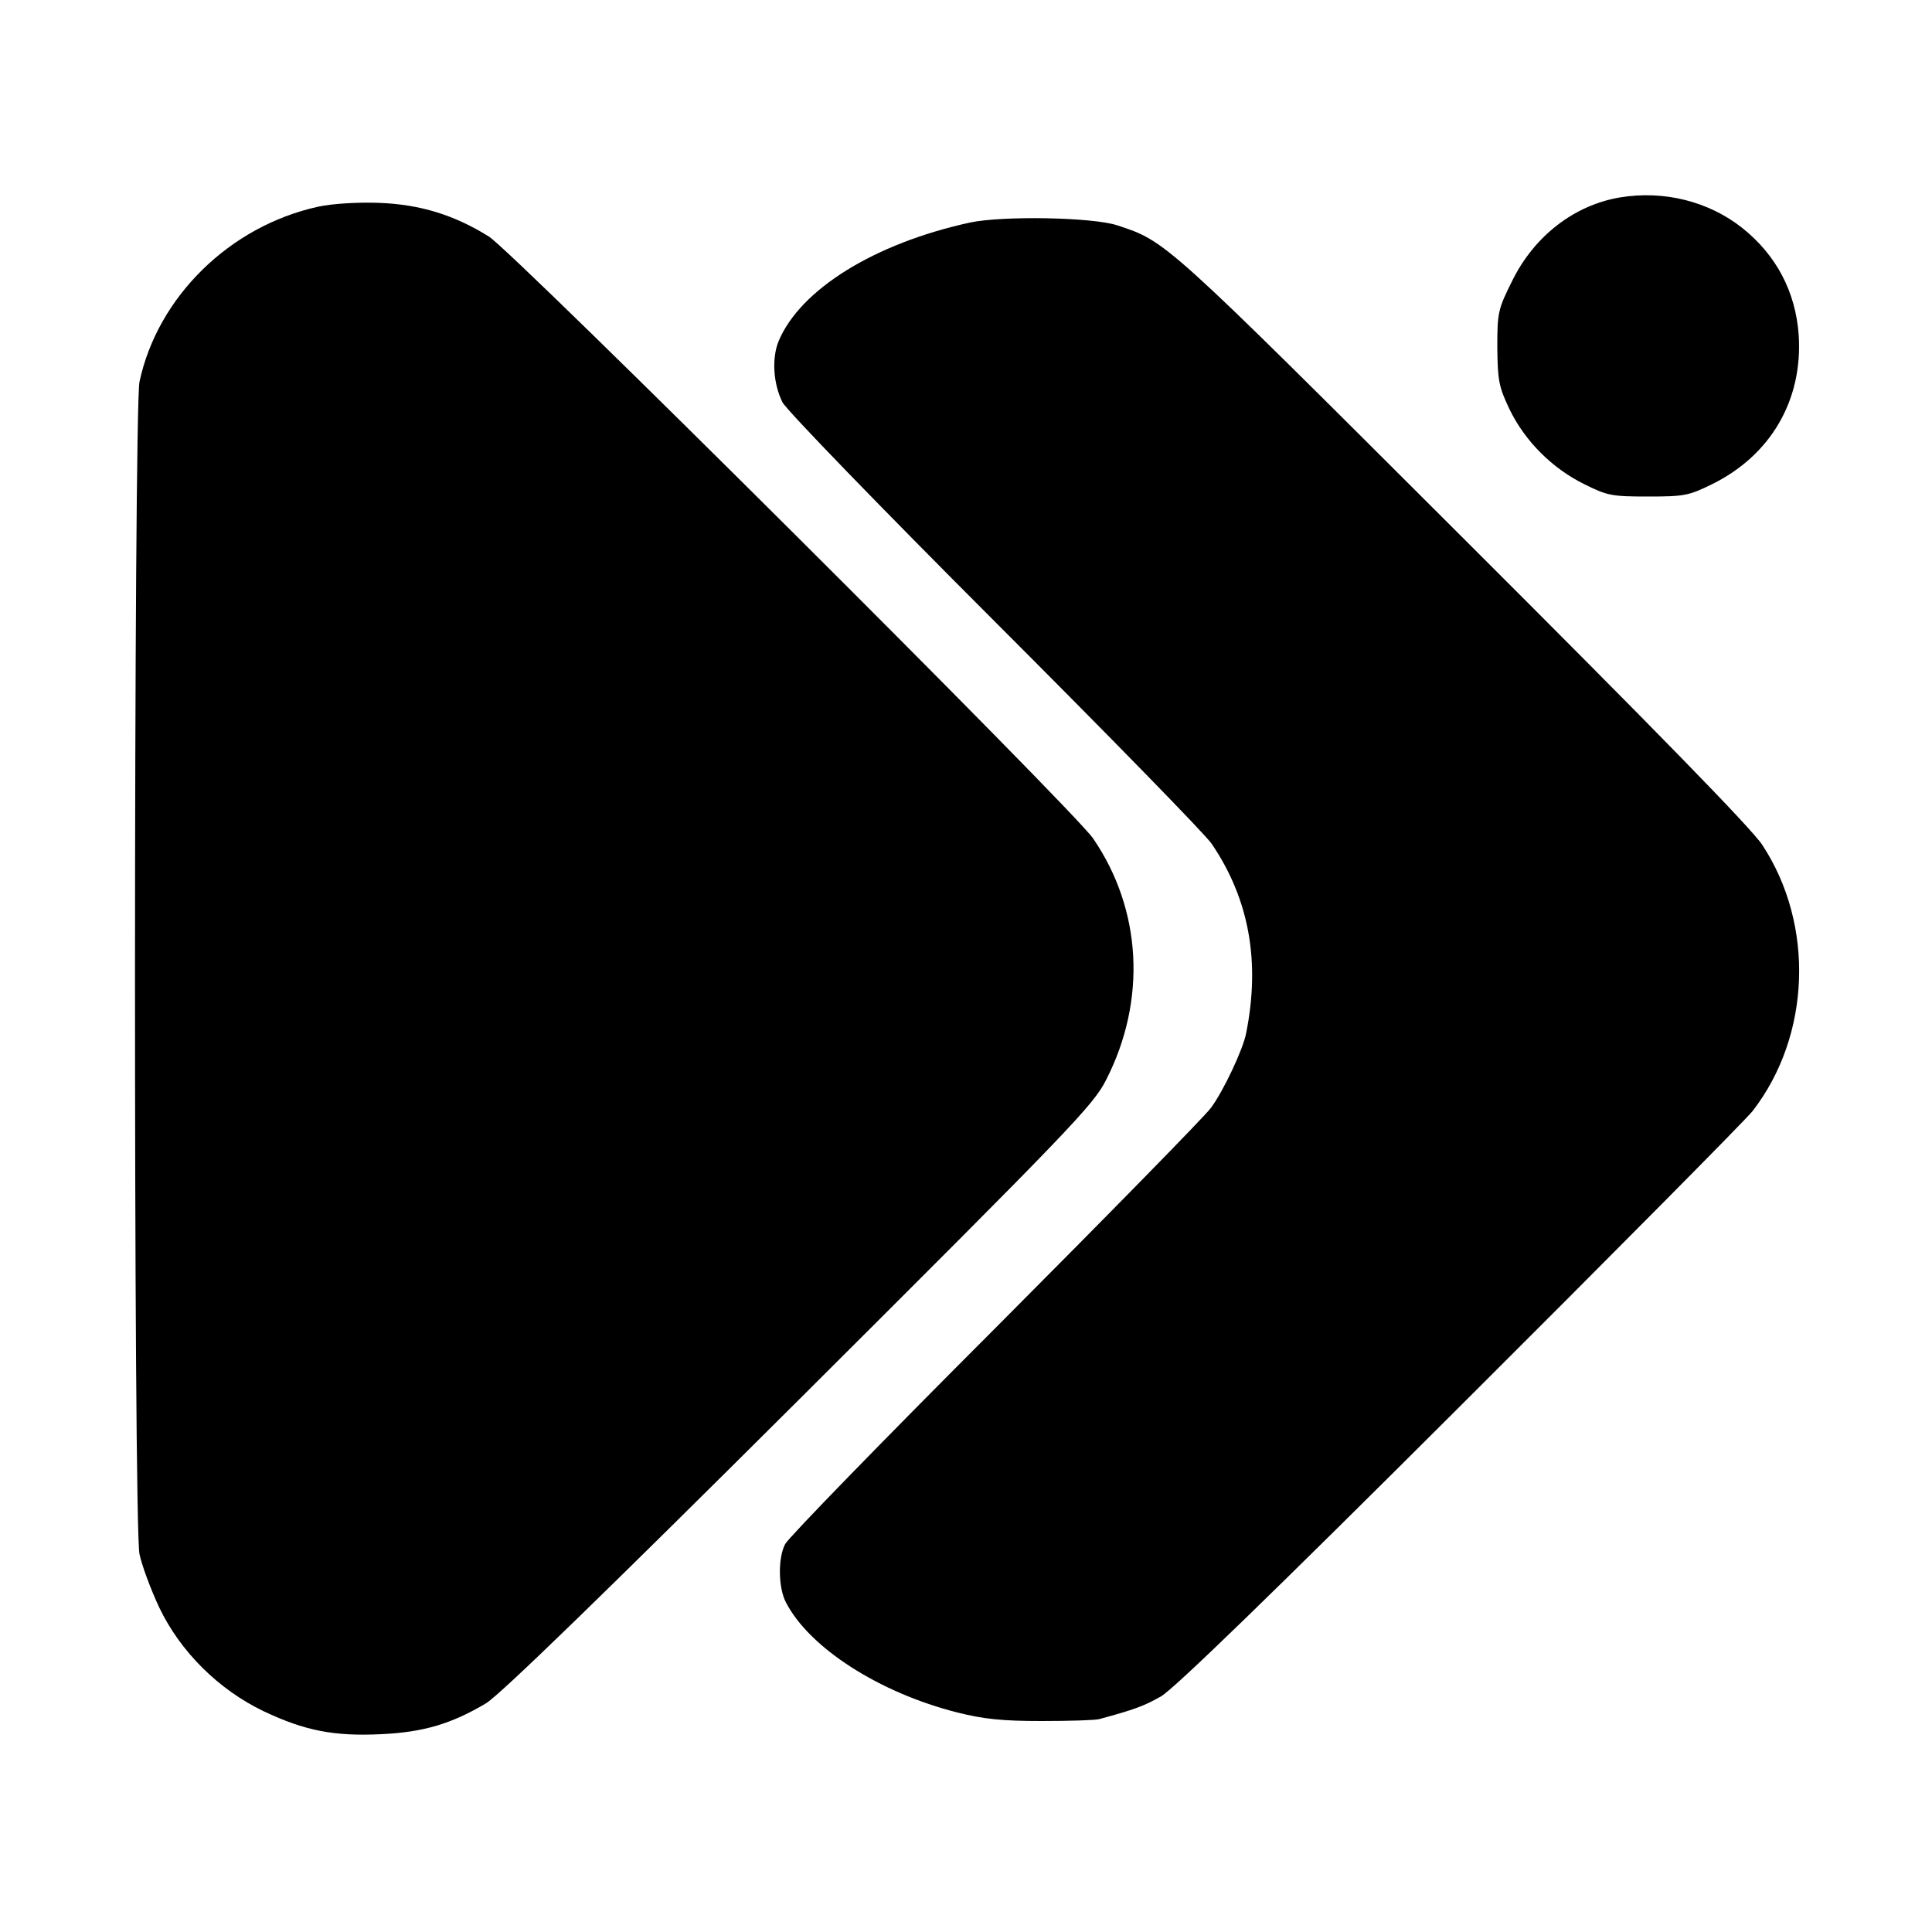 <?xml version="1.0" standalone="no"?>
<!DOCTYPE svg PUBLIC "-//W3C//DTD SVG 20010904//EN"
 "http://www.w3.org/TR/2001/REC-SVG-20010904/DTD/svg10.dtd">
<svg version="1.0" xmlns="http://www.w3.org/2000/svg"
 width="500pt" height="500pt" viewBox="0 0 500 500"
 preserveAspectRatio="xMidYMid meet">
<g transform="translate(0,500) scale(0.1,-0.1)"
fill="#000000" stroke="none">
<path d="M4192 4489 c-118 -20 -222 -100 -279 -217 -36 -72 -38 -81 -38 -171
1 -87 4 -102 32 -161 40 -82 110 -152 193 -193 60 -30 72 -32 165 -32 93 0
105 2 166 32 152 75 235 218 224 386 -8 112 -58 207 -146 277 -87 69 -203 98
-317 79z"/>
<path d="M823 4465 c-228 -50 -415 -233 -462 -453 -15 -74 -16 -2958 0 -3034
6 -29 29 -91 51 -138 55 -115 154 -213 271 -269 106 -50 181 -65 304 -59 109
5 182 27 271 80 37 23 298 276 812 788 701 699 760 760 793 826 105 206 92
440 -34 624 -51 75 -1500 1518 -1564 1558 -90 56 -178 83 -284 87 -57 2 -121
-2 -158 -10z"/>
<path d="M2510 4424 c-247 -54 -439 -173 -495 -307 -18 -44 -14 -110 10 -158
9 -19 257 -275 551 -569 294 -294 546 -552 560 -574 97 -143 126 -305 89 -490
-8 -42 -59 -150 -91 -193 -15 -21 -266 -277 -557 -569 -292 -292 -537 -544
-545 -560 -19 -36 -18 -113 2 -151 61 -118 242 -234 444 -285 68 -17 116 -22
217 -22 72 0 139 2 150 5 92 25 116 34 160 59 34 20 286 264 775 752 399 398
739 741 756 763 150 194 161 481 25 688 -27 42 -282 303 -778 798 -773 772
-765 764 -892 806 -65 21 -297 25 -381 7z"/>
</g>
</svg>
